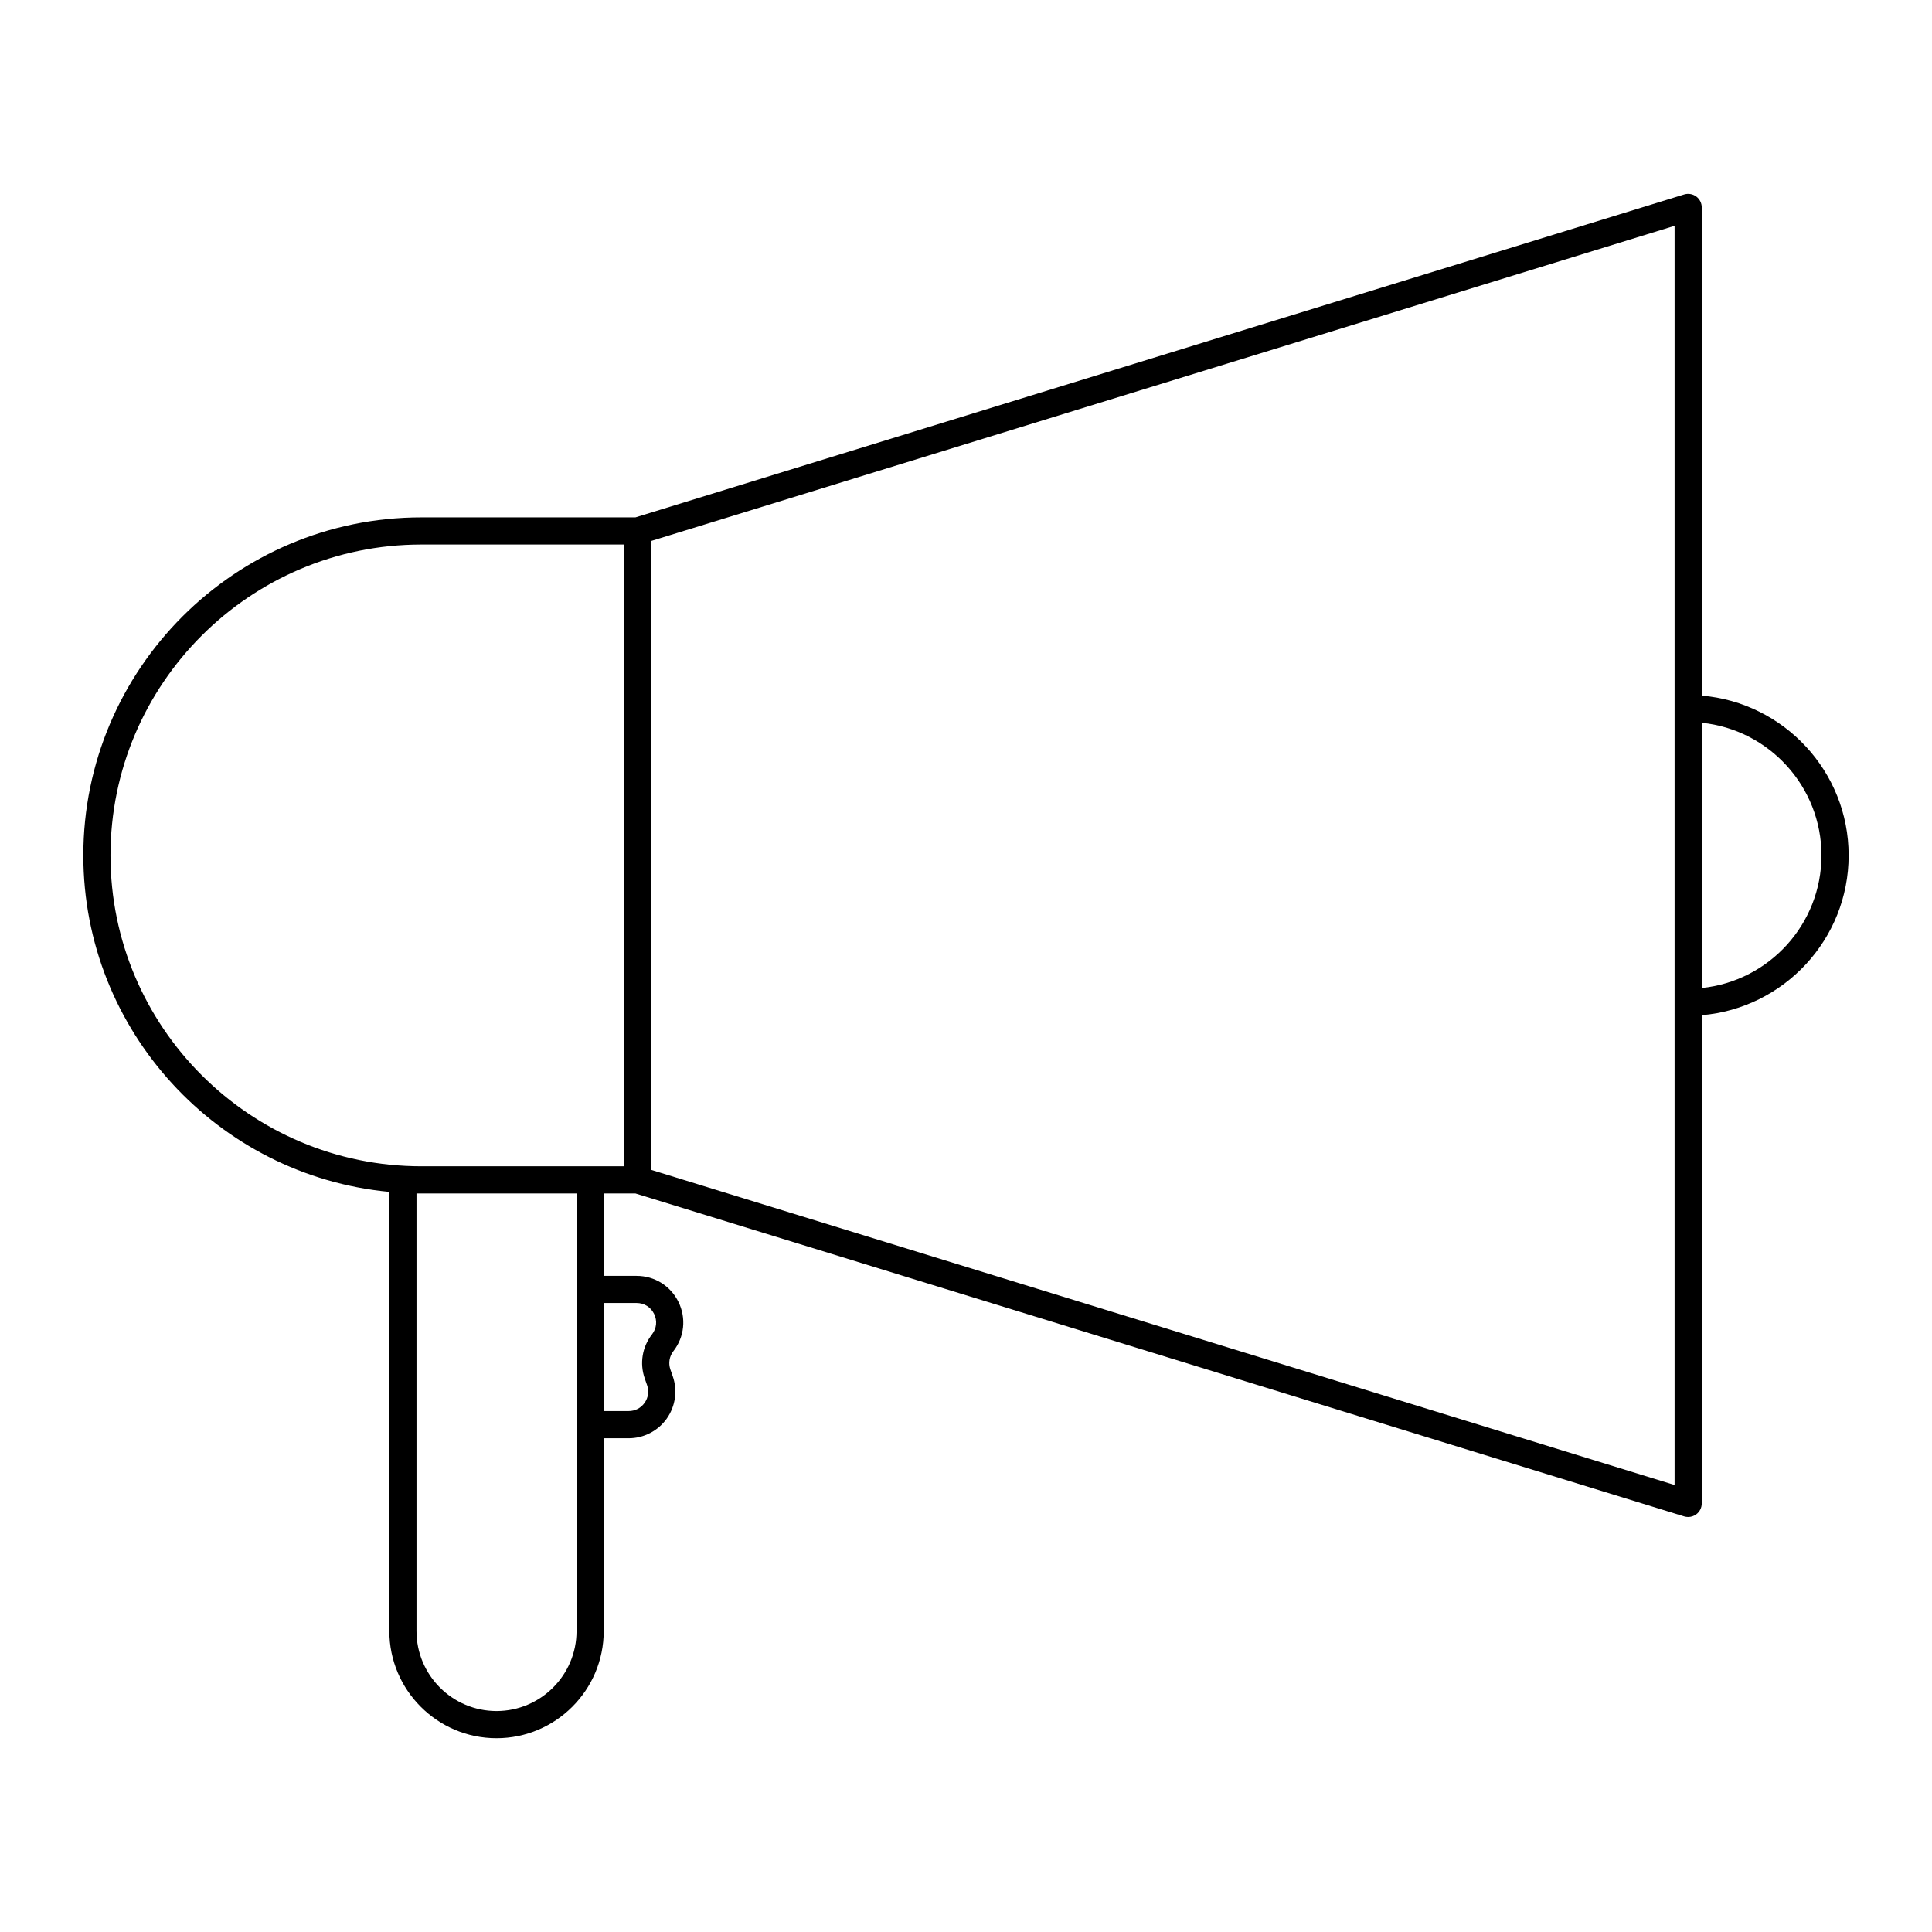<?xml version="1.0" encoding="UTF-8"?>
<!-- Uploaded to: ICON Repo, www.svgrepo.com, Generator: ICON Repo Mixer Tools -->
<svg fill="#000000" width="800px" height="800px" version="1.1" viewBox="144 144 512 512" xmlns="http://www.w3.org/2000/svg">
 <path d="m247.18 459.86v116.38c0 15.66 12.742 28.402 28.406 28.402 15.66 0 28.406-12.742 28.406-28.402v-51.09h6.625c3.996 0 7.762-1.945 10.074-5.199 2.312-3.258 2.91-7.453 1.594-11.227l-0.625-1.793c-0.578-1.664-0.281-3.481 0.801-4.867 2.922-3.758 3.438-8.742 1.348-13.016-2.09-4.277-6.344-6.93-11.102-6.93h-8.715v-21.836h8.414l277.92 85.582c0.348 0.105 0.703 0.156 1.059 0.156 0.762 0 1.512-0.242 2.137-0.703 0.918-0.68 1.461-1.754 1.461-2.894v-129.39c21.766-1.836 38.926-20.105 38.926-42.344 0-22.234-17.16-40.504-38.926-42.34v-129.38c0-1.141-0.543-2.219-1.461-2.894-0.918-0.676-2.106-0.875-3.199-0.543l-277.92 85.578h-56.738c-49.395 0-89.582 40.188-89.582 89.582 0 46.535 35.668 84.883 81.098 89.172zm65.523 29.449c2.016 0 3.746 1.082 4.637 2.891 0.887 1.812 0.676 3.844-0.562 5.438-2.59 3.32-3.305 7.684-1.918 11.656l0.625 1.793c0.559 1.598 0.316 3.309-0.664 4.688-0.98 1.383-2.512 2.172-4.207 2.172h-6.625v-28.637zm-15.914 86.926c0 11.691-9.512 21.207-21.207 21.207-11.695 0-21.207-9.512-21.207-21.207v-115.96h42.414zm329.92-205.55c0 18.266-13.934 33.336-31.73 35.145l0.004-70.285c17.793 1.809 31.727 16.879 31.727 35.141zm-38.926-38.922v205.78l-271.23-83.52v-166.66l271.23-83.52zm-332.12-43.457h53.688v164.77h-53.688c-45.426 0-82.383-36.957-82.383-82.387 0-45.43 36.957-82.383 82.383-82.383z"/>
</svg>